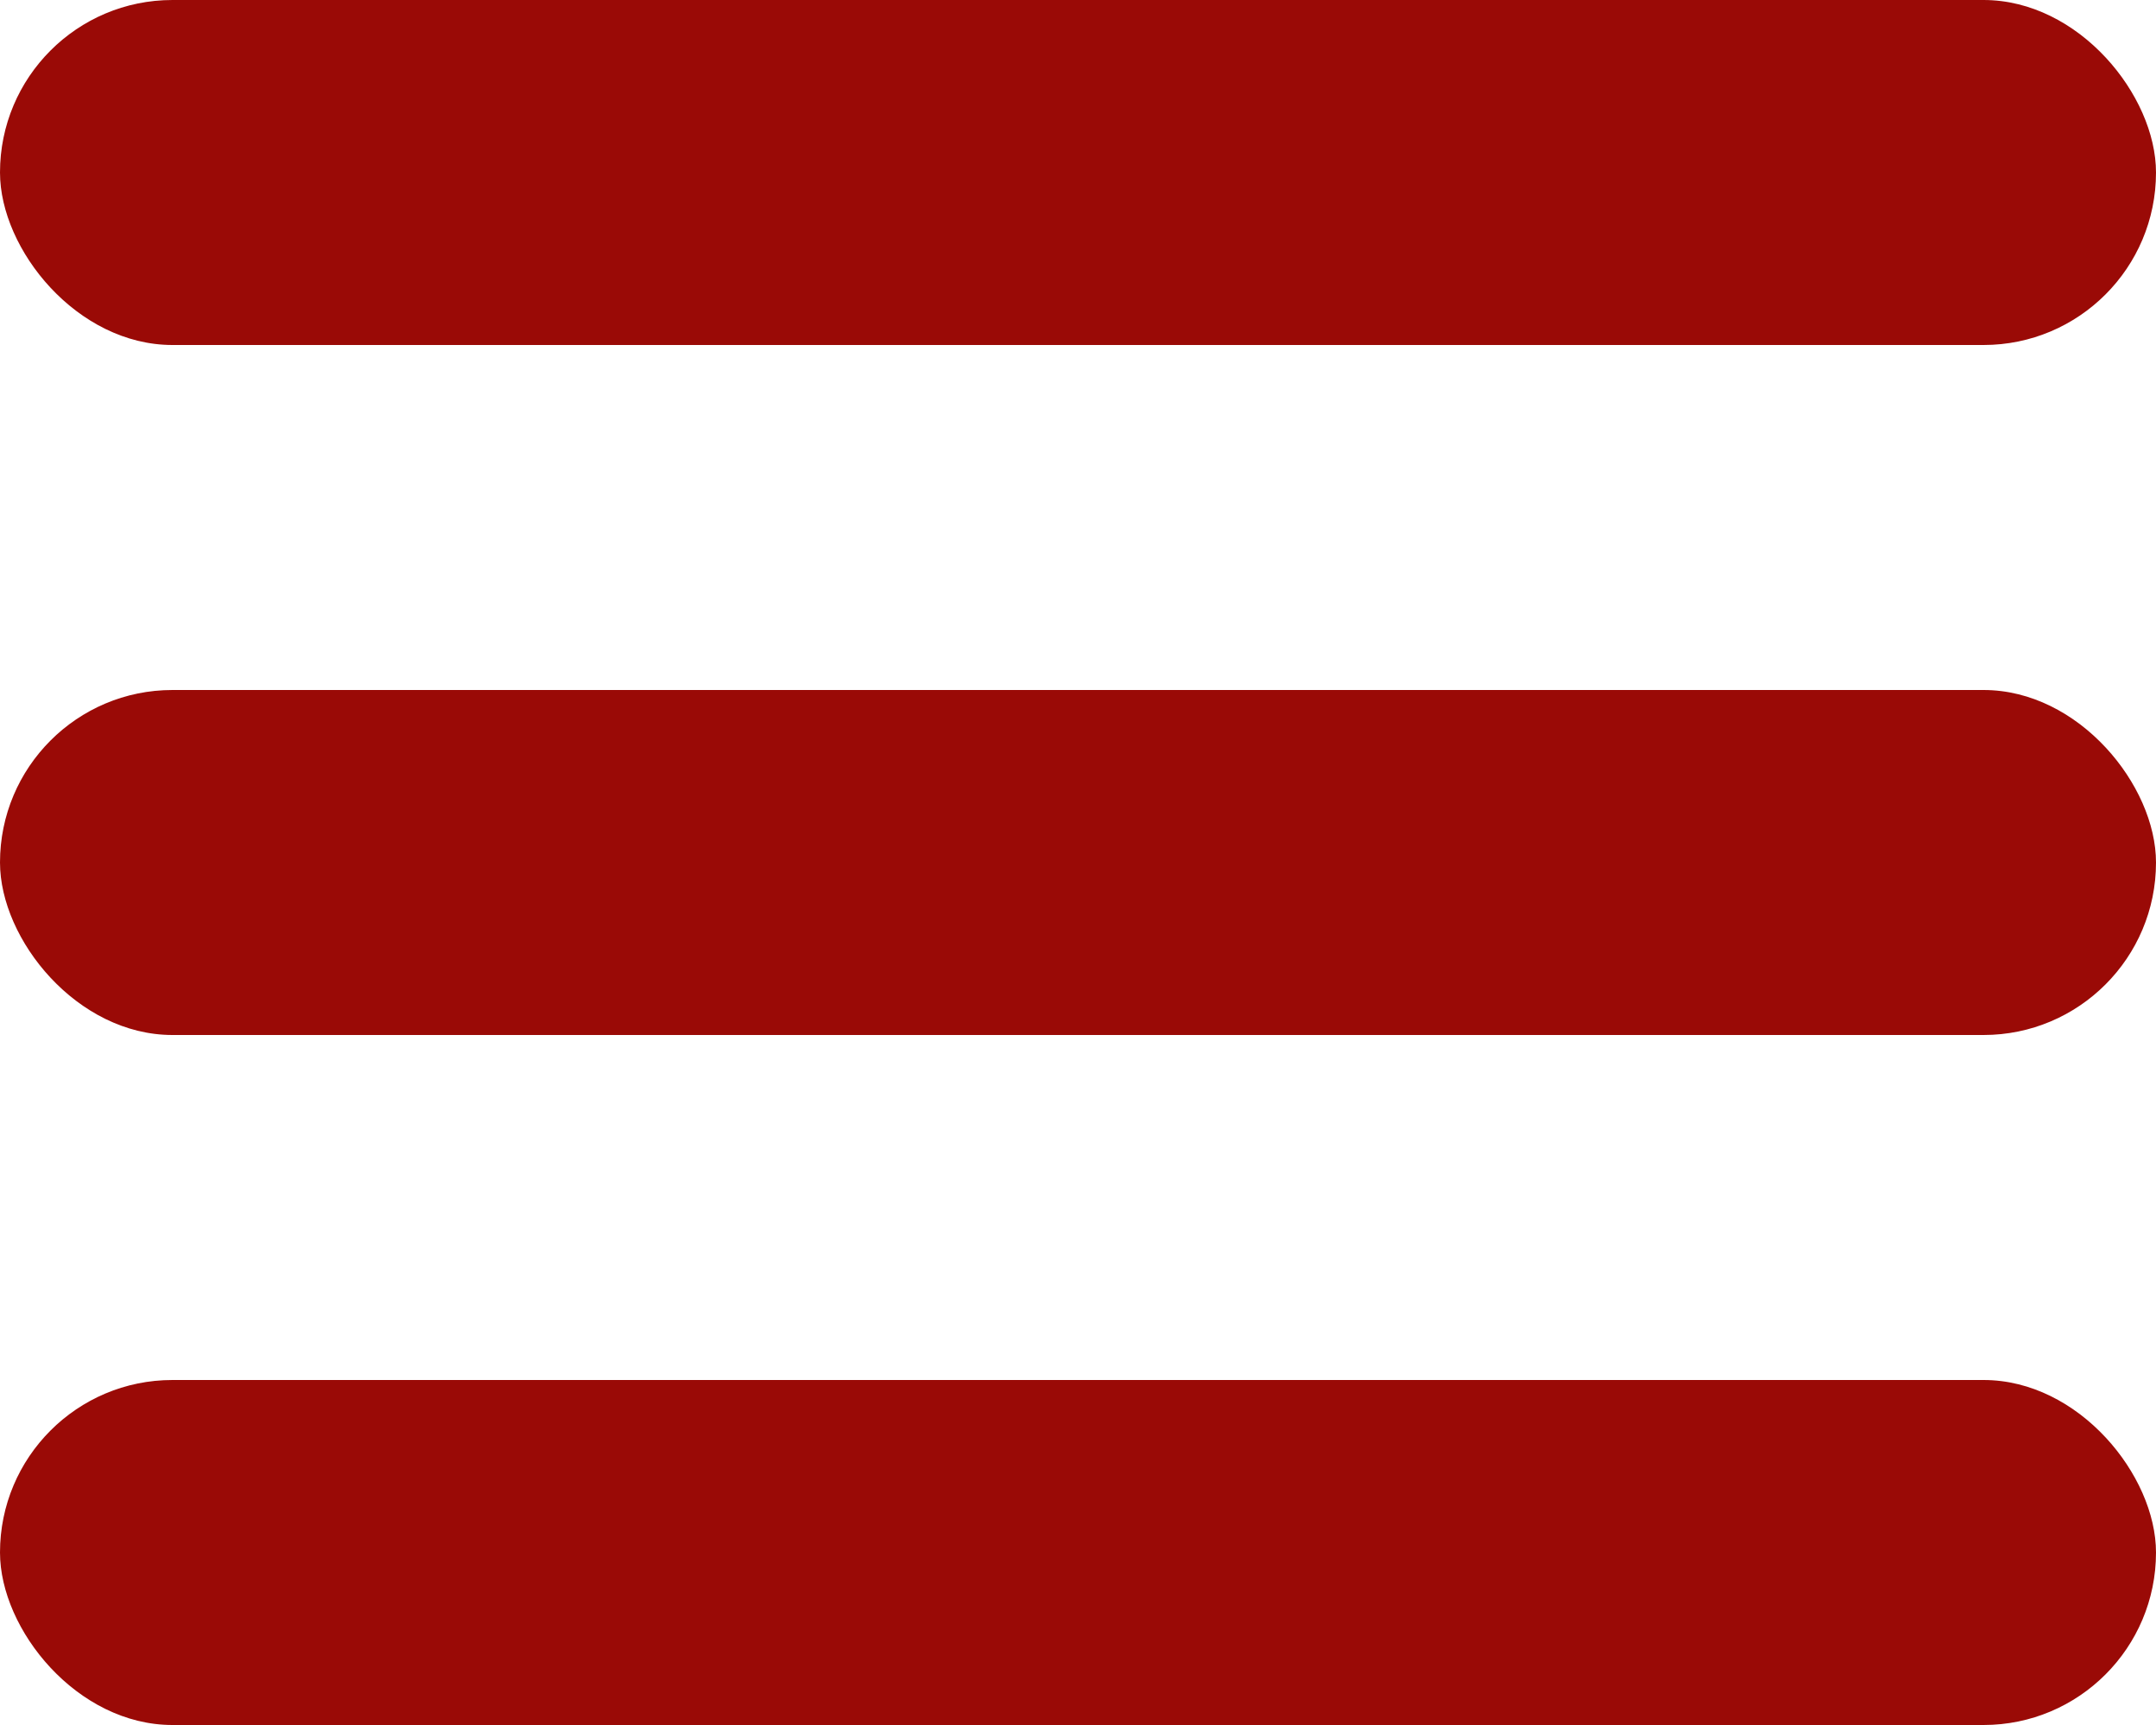 <?xml version="1.0" encoding="UTF-8"?> <svg xmlns="http://www.w3.org/2000/svg" width="50" height="40" viewBox="0 0 50 40" fill="none"> <rect width="50" height="8" rx="4" fill="#9A0A06"></rect> <rect y="16" width="50" height="8" rx="4" fill="#9A0A06"></rect> <rect y="32" width="50" height="8" rx="4" fill="#9A0A06"></rect> </svg> 